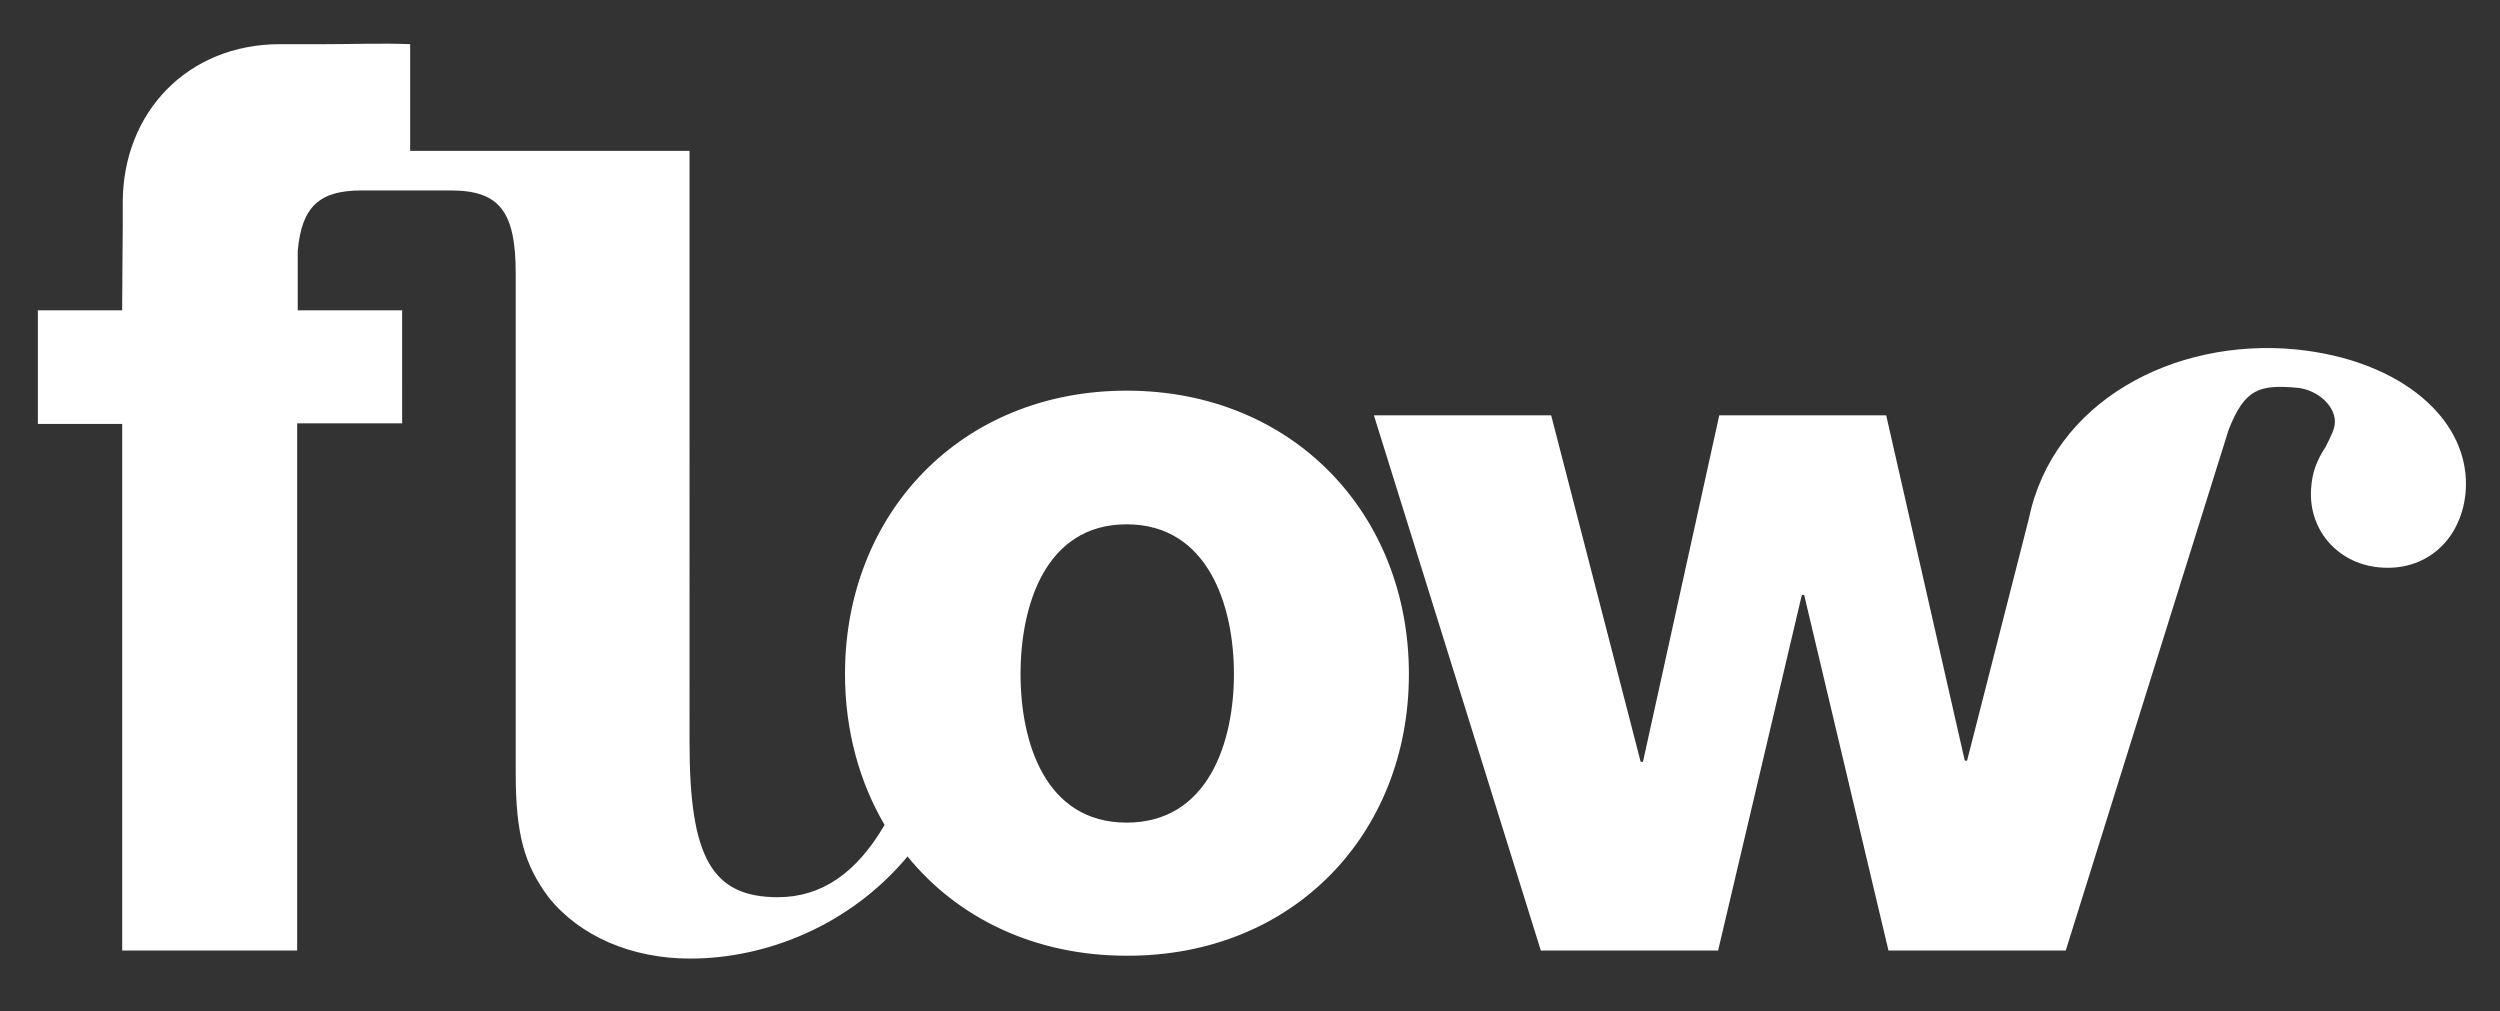<?xml version="1.0" encoding="utf-8"?>
<!-- Generator: Adobe Illustrator 28.7.0, SVG Export Plug-In . SVG Version: 9.03 Build 54978)  -->
<!DOCTYPE svg PUBLIC "-//W3C//DTD SVG 1.1//EN" "http://www.w3.org/Graphics/SVG/1.1/DTD/svg11.dtd">
<svg version="1.1" id="Layer_1" xmlns="http://www.w3.org/2000/svg" xmlns:xlink="http://www.w3.org/1999/xlink" x="0px" y="0px"
	 viewBox="0 0 435.8 176.3" style="enable-background:new 0 0 435.8 176.3;" xml:space="preserve">
<rect x="0" y="0" width="435.8" height="176.3" fill="#333333" stroke="none"/>
<g>
	<g>
		<defs>
			<rect id="SVGID_1_" x="6.6" y="7.6" width="423.1" height="159.6"/>
		</defs>
		<clipPath id="SVGID_00000181795920846858371420000015865519689522372992_">
			<use xlink:href="#SVGID_1_"  style="overflow:visible;"/>
		</clipPath>
		<path style="clip-path:url(#SVGID_00000181795920846858371420000015865519689522372992_);fill:#FFFFFF;" d="M215.1,117.5
			c0,11.9-4.5,25.9-18.7,25.9s-18.5-14-18.5-25.9s4.3-26.1,18.5-26.1C210.6,91.4,215.1,105.6,215.1,117.5 M245.6,117.5
			c0-28-20.3-49.4-49.2-49.4s-49.1,21.4-49.1,49.4c0,9.8,2.5,18.8,6.9,26.3c-4.9,8.4-11,12.6-18.6,12.6c-11.5,0-15.4-6.9-15.4-26.9
			V26.3H71.5V7.7c-4.9-0.2-9.9,0-14.7,0h-8c-16.1,0-27.4,11.9-27.4,27.6v4.1c0,1.5-0.1,10.8-0.1,13.8c0,0.4,0,0.8,0,0.9H6.6v19.8
			h14.7v91.8h30.5V73.8h18.3V54.1H51.9V43.7C52.6,36,55.7,33.2,63,33.2h6h3.6h6c8.5,0,11.3,3.7,11.3,14.5v87.1
			c0,10.6,1.5,16,5.8,21.7c5.4,6.7,14.4,10.6,24.6,10.6c13.2,0,27.8-5.7,37.9-17.8c8.7,10.7,22.1,17.3,38.2,17.3
			C225.3,166.7,245.6,145.5,245.6,117.5 M400.1,60.9c-21.3-2-42.2,9.2-46.4,29.4l-10.8,42.3h-0.4l-13.7-60.2h-29.1l-13.3,60.4H286
			l-15.6-60.4h-30.9l29.1,93.3h30.9l14.6-62h0.4l14.7,62h30.9l19.7-63l0,0c0.3-1.1,0.7-2.2,1-3.2l7.7-24.6c2.8-7.1,5.3-7.9,12-7.3
			c3.7,0.4,6.8,3.4,6.5,6.3c-0.1,1-0.6,2-1.6,4c-1.7,2.6-2.3,4.6-2.5,6.9c-0.7,7.3,4.4,13.4,11.8,14.1c8.1,0.8,14.3-4.7,15.1-13
			C430.9,73.3,418.6,62.7,400.1,60.9"/>
	</g>
</g>
</svg>
